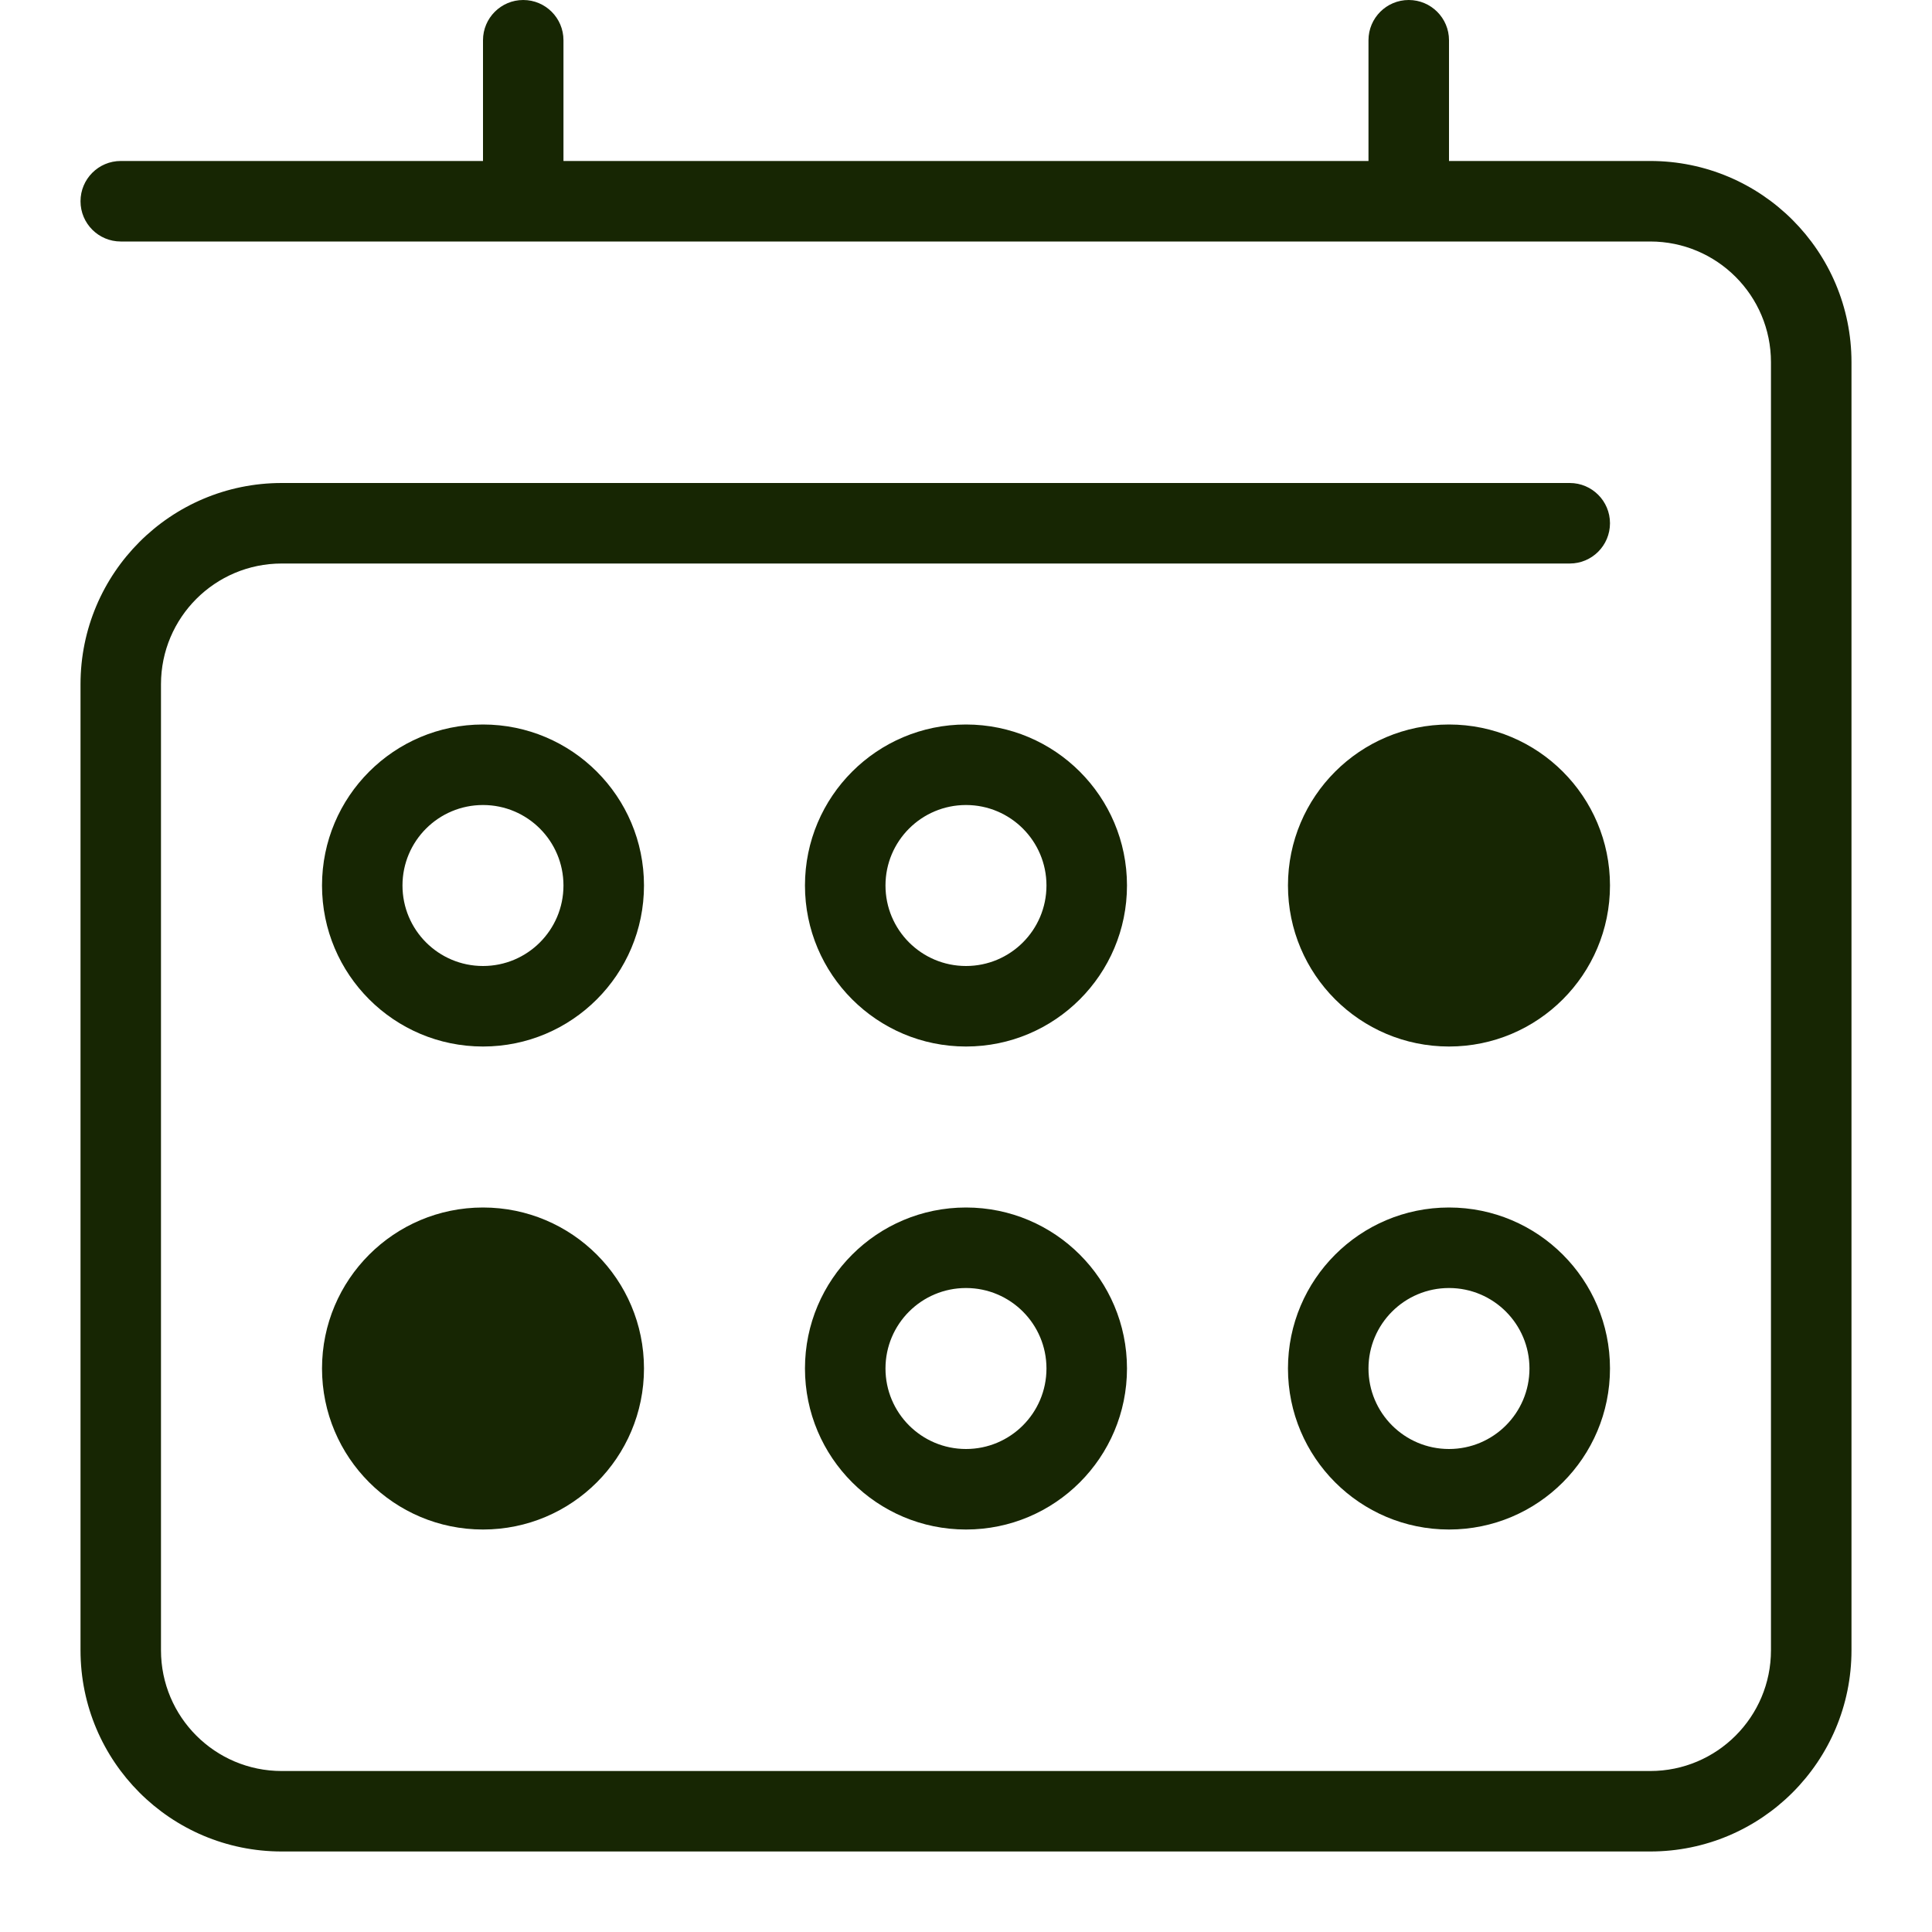 <svg width="40" height="40" viewBox="0 0 40 40" fill="none" xmlns="http://www.w3.org/2000/svg">
<path fill-rule="evenodd" clip-rule="evenodd" d="M11.666 0.833C11.666 0.373 11.293 0 10.833 0C10.373 0 10 0.373 10 0.833V3.333H2.5C2.04 3.333 1.667 3.706 1.667 4.167C1.667 4.627 2.04 5 2.5 5H10.833H29.166H34.166C35.547 5 36.666 6.119 36.666 7.5V34.167C36.666 35.547 35.547 36.667 34.166 36.667H5.833C4.452 36.667 3.333 35.547 3.333 34.167V14.167C3.333 12.786 4.452 11.667 5.833 11.667H32.5C32.96 11.667 33.333 11.294 33.333 10.833C33.333 10.373 32.96 10 32.5 10H5.833C3.532 10 1.667 11.866 1.667 14.167V34.167C1.667 36.468 3.532 38.333 5.833 38.333H34.166C36.468 38.333 38.333 36.468 38.333 34.167V7.5C38.333 5.199 36.468 3.333 34.166 3.333H30V0.833C30 0.373 29.627 0 29.166 0C28.706 0 28.333 0.373 28.333 0.833V3.333H11.666V0.833ZM10 20C10.92 20 11.666 19.254 11.666 18.333C11.666 17.413 10.92 16.667 10 16.667C9.079 16.667 8.333 17.413 8.333 18.333C8.333 19.254 9.079 20 10 20ZM10 21.667C11.841 21.667 13.333 20.174 13.333 18.333C13.333 16.492 11.841 15 10 15C8.159 15 6.667 16.492 6.667 18.333C6.667 20.174 8.159 21.667 10 21.667ZM20 20C20.92 20 21.666 19.254 21.666 18.333C21.666 17.413 20.92 16.667 20 16.667C19.079 16.667 18.333 17.413 18.333 18.333C18.333 19.254 19.079 20 20 20ZM20 21.667C21.841 21.667 23.333 20.174 23.333 18.333C23.333 16.492 21.841 15 20 15C18.159 15 16.666 16.492 16.666 18.333C16.666 20.174 18.159 21.667 20 21.667ZM30 21.667C31.841 21.667 33.333 20.174 33.333 18.333C33.333 16.492 31.841 15 30 15C28.159 15 26.666 16.492 26.666 18.333C26.666 20.174 28.159 21.667 30 21.667ZM30 30C29.079 30 28.333 29.254 28.333 28.333C28.333 27.413 29.079 26.667 30 26.667C30.92 26.667 31.666 27.413 31.666 28.333C31.666 29.254 30.92 30 30 30ZM30 31.667C28.159 31.667 26.666 30.174 26.666 28.333C26.666 26.492 28.159 25 30 25C31.841 25 33.333 26.492 33.333 28.333C33.333 30.174 31.841 31.667 30 31.667ZM20 30C19.079 30 18.333 29.254 18.333 28.333C18.333 27.413 19.079 26.667 20 26.667C20.92 26.667 21.666 27.413 21.666 28.333C21.666 29.254 20.92 30 20 30ZM20 31.667C18.159 31.667 16.666 30.174 16.666 28.333C16.666 26.492 18.159 25 20 25C21.841 25 23.333 26.492 23.333 28.333C23.333 30.174 21.841 31.667 20 31.667ZM10 31.667C8.159 31.667 6.667 30.174 6.667 28.333C6.667 26.492 8.159 25 10 25C11.841 25 13.333 26.492 13.333 28.333C13.333 30.174 11.841 31.667 10 31.667Z" fill="#172603"/>
</svg>
